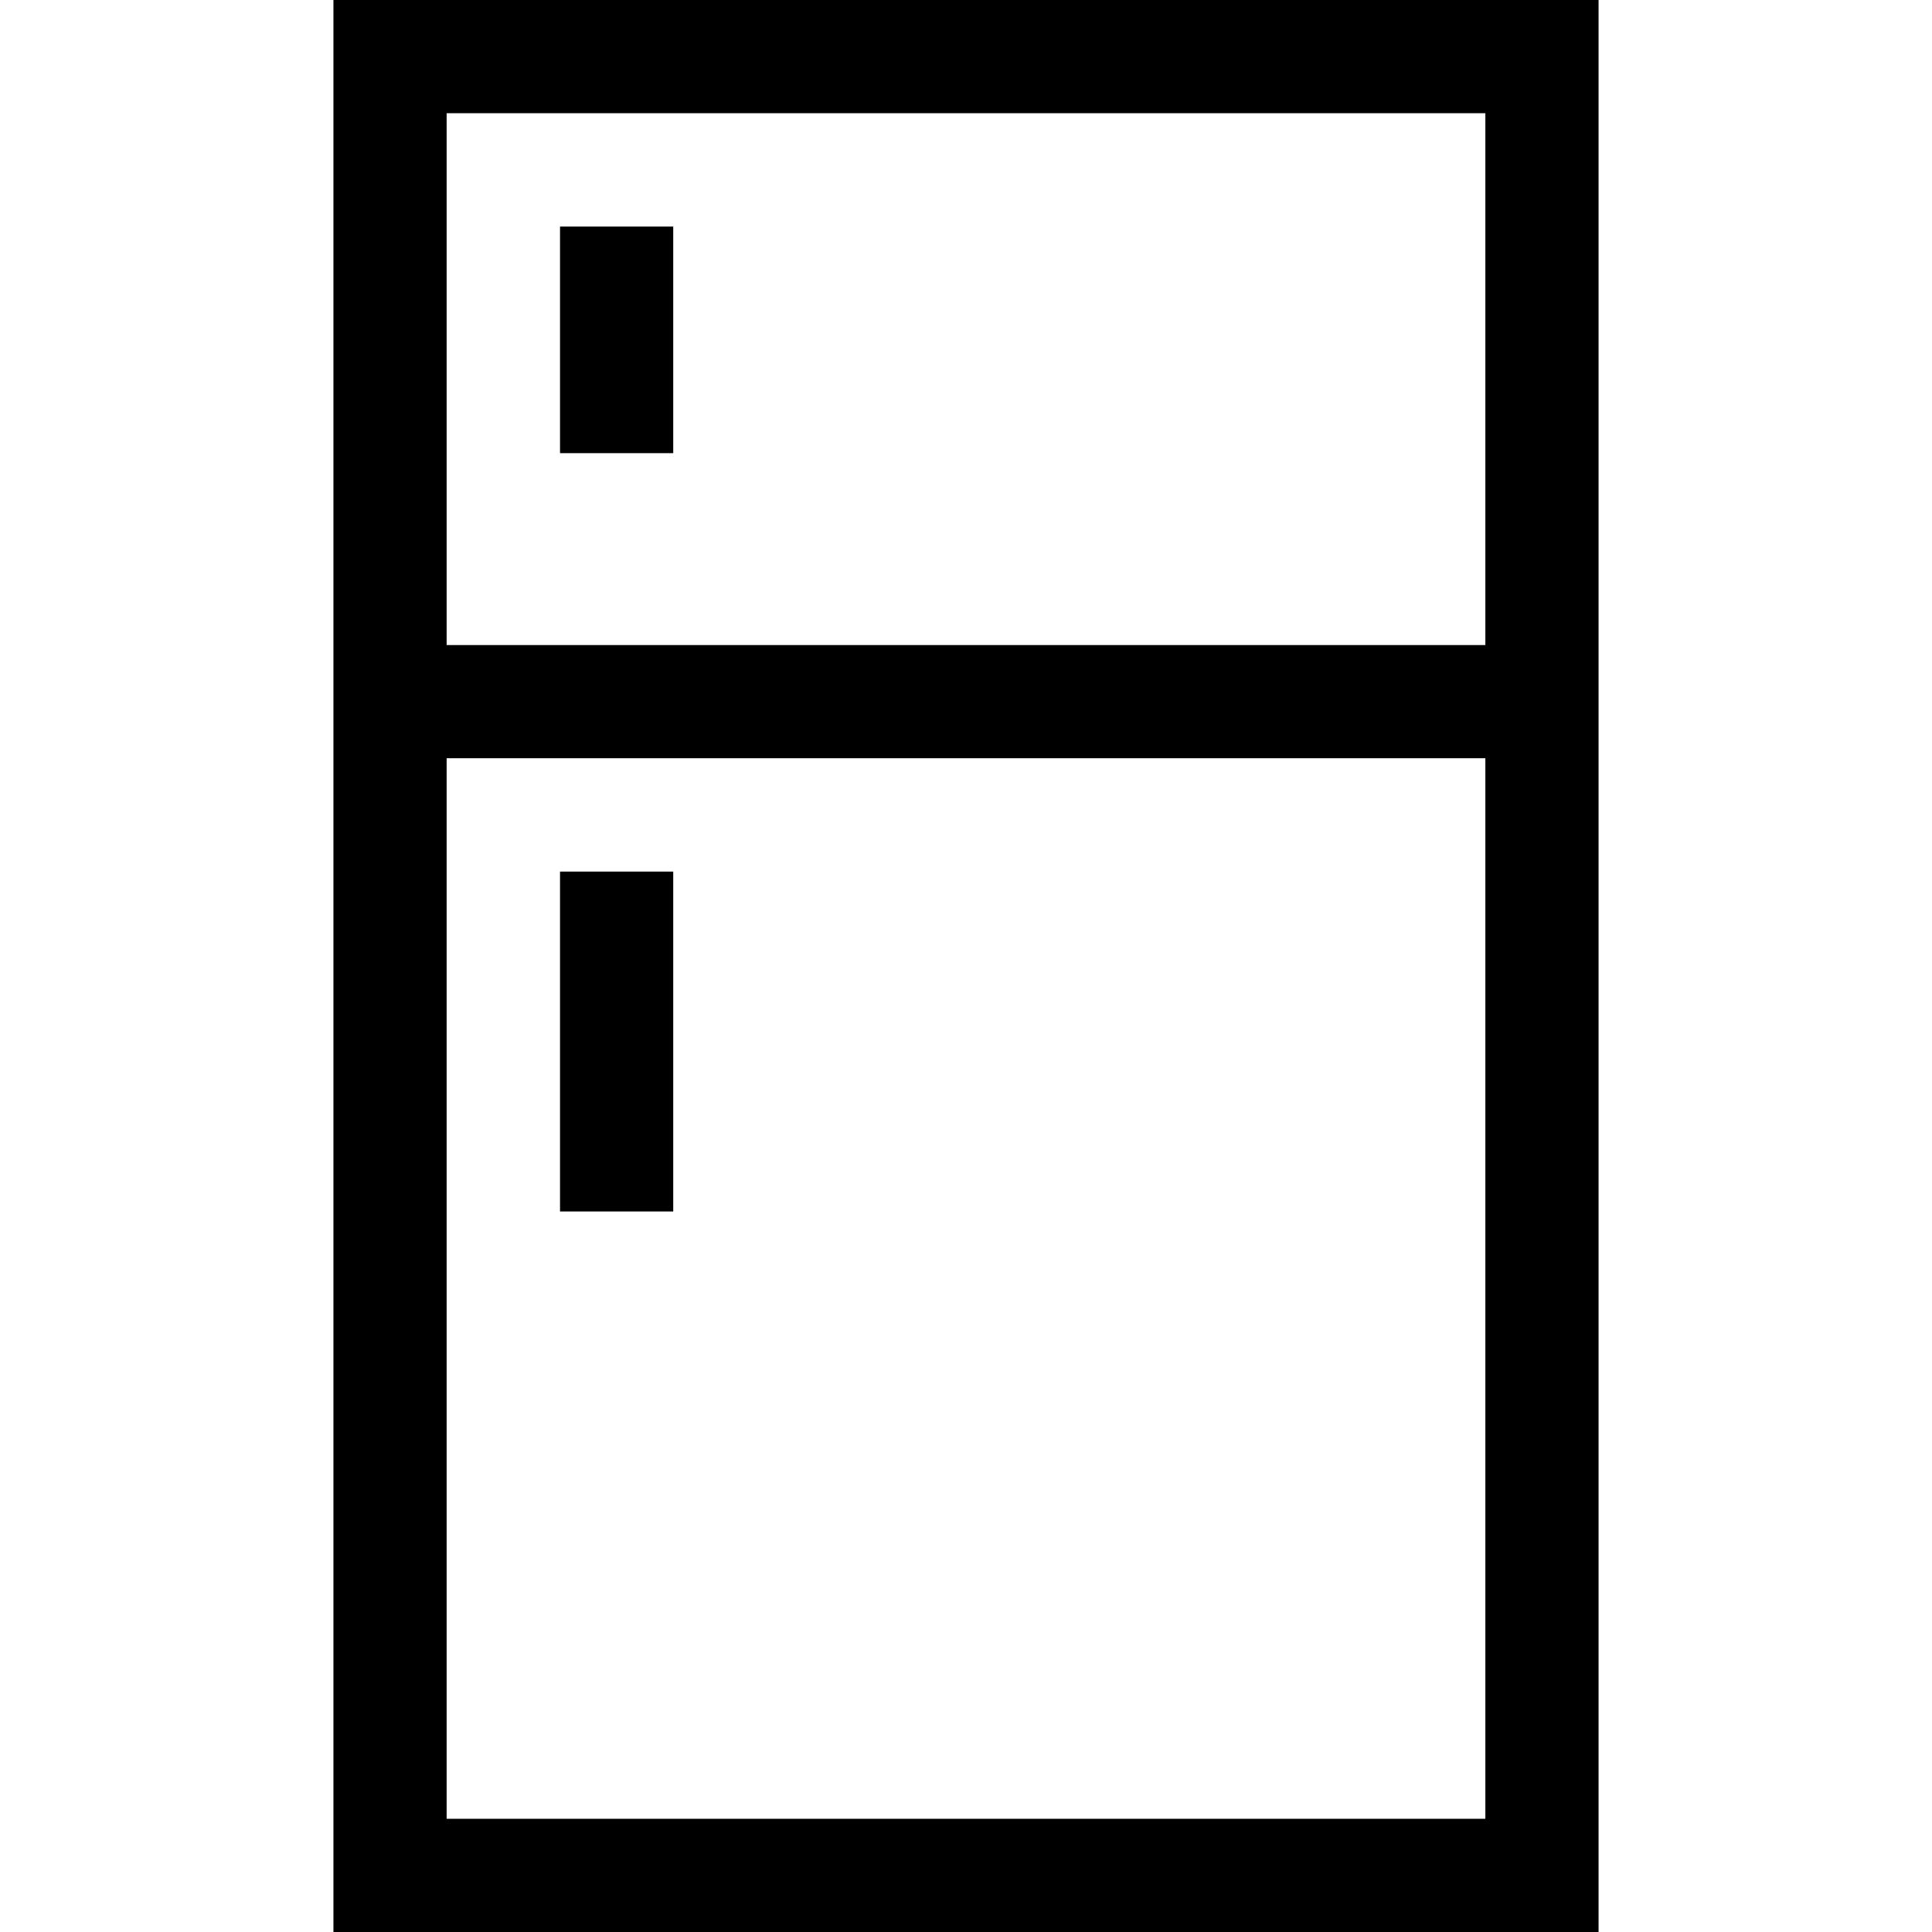 <svg viewBox="0 0 67 67" fill="currentColor" xmlns="http://www.w3.org/2000/svg">
  <path d="M23.347 7.857H19.421V15.715H23.347V7.857Z"/>
  <path d="M11.563 0V67H55.437V0H11.563ZM51.511 63.074H15.489V26.295H51.511V63.074H51.511ZM51.511 22.37H15.489V3.926H51.511V22.37Z"/>
  <path d="M23.347 30.226H19.421V42.013H23.347V30.226Z"/>
</svg>